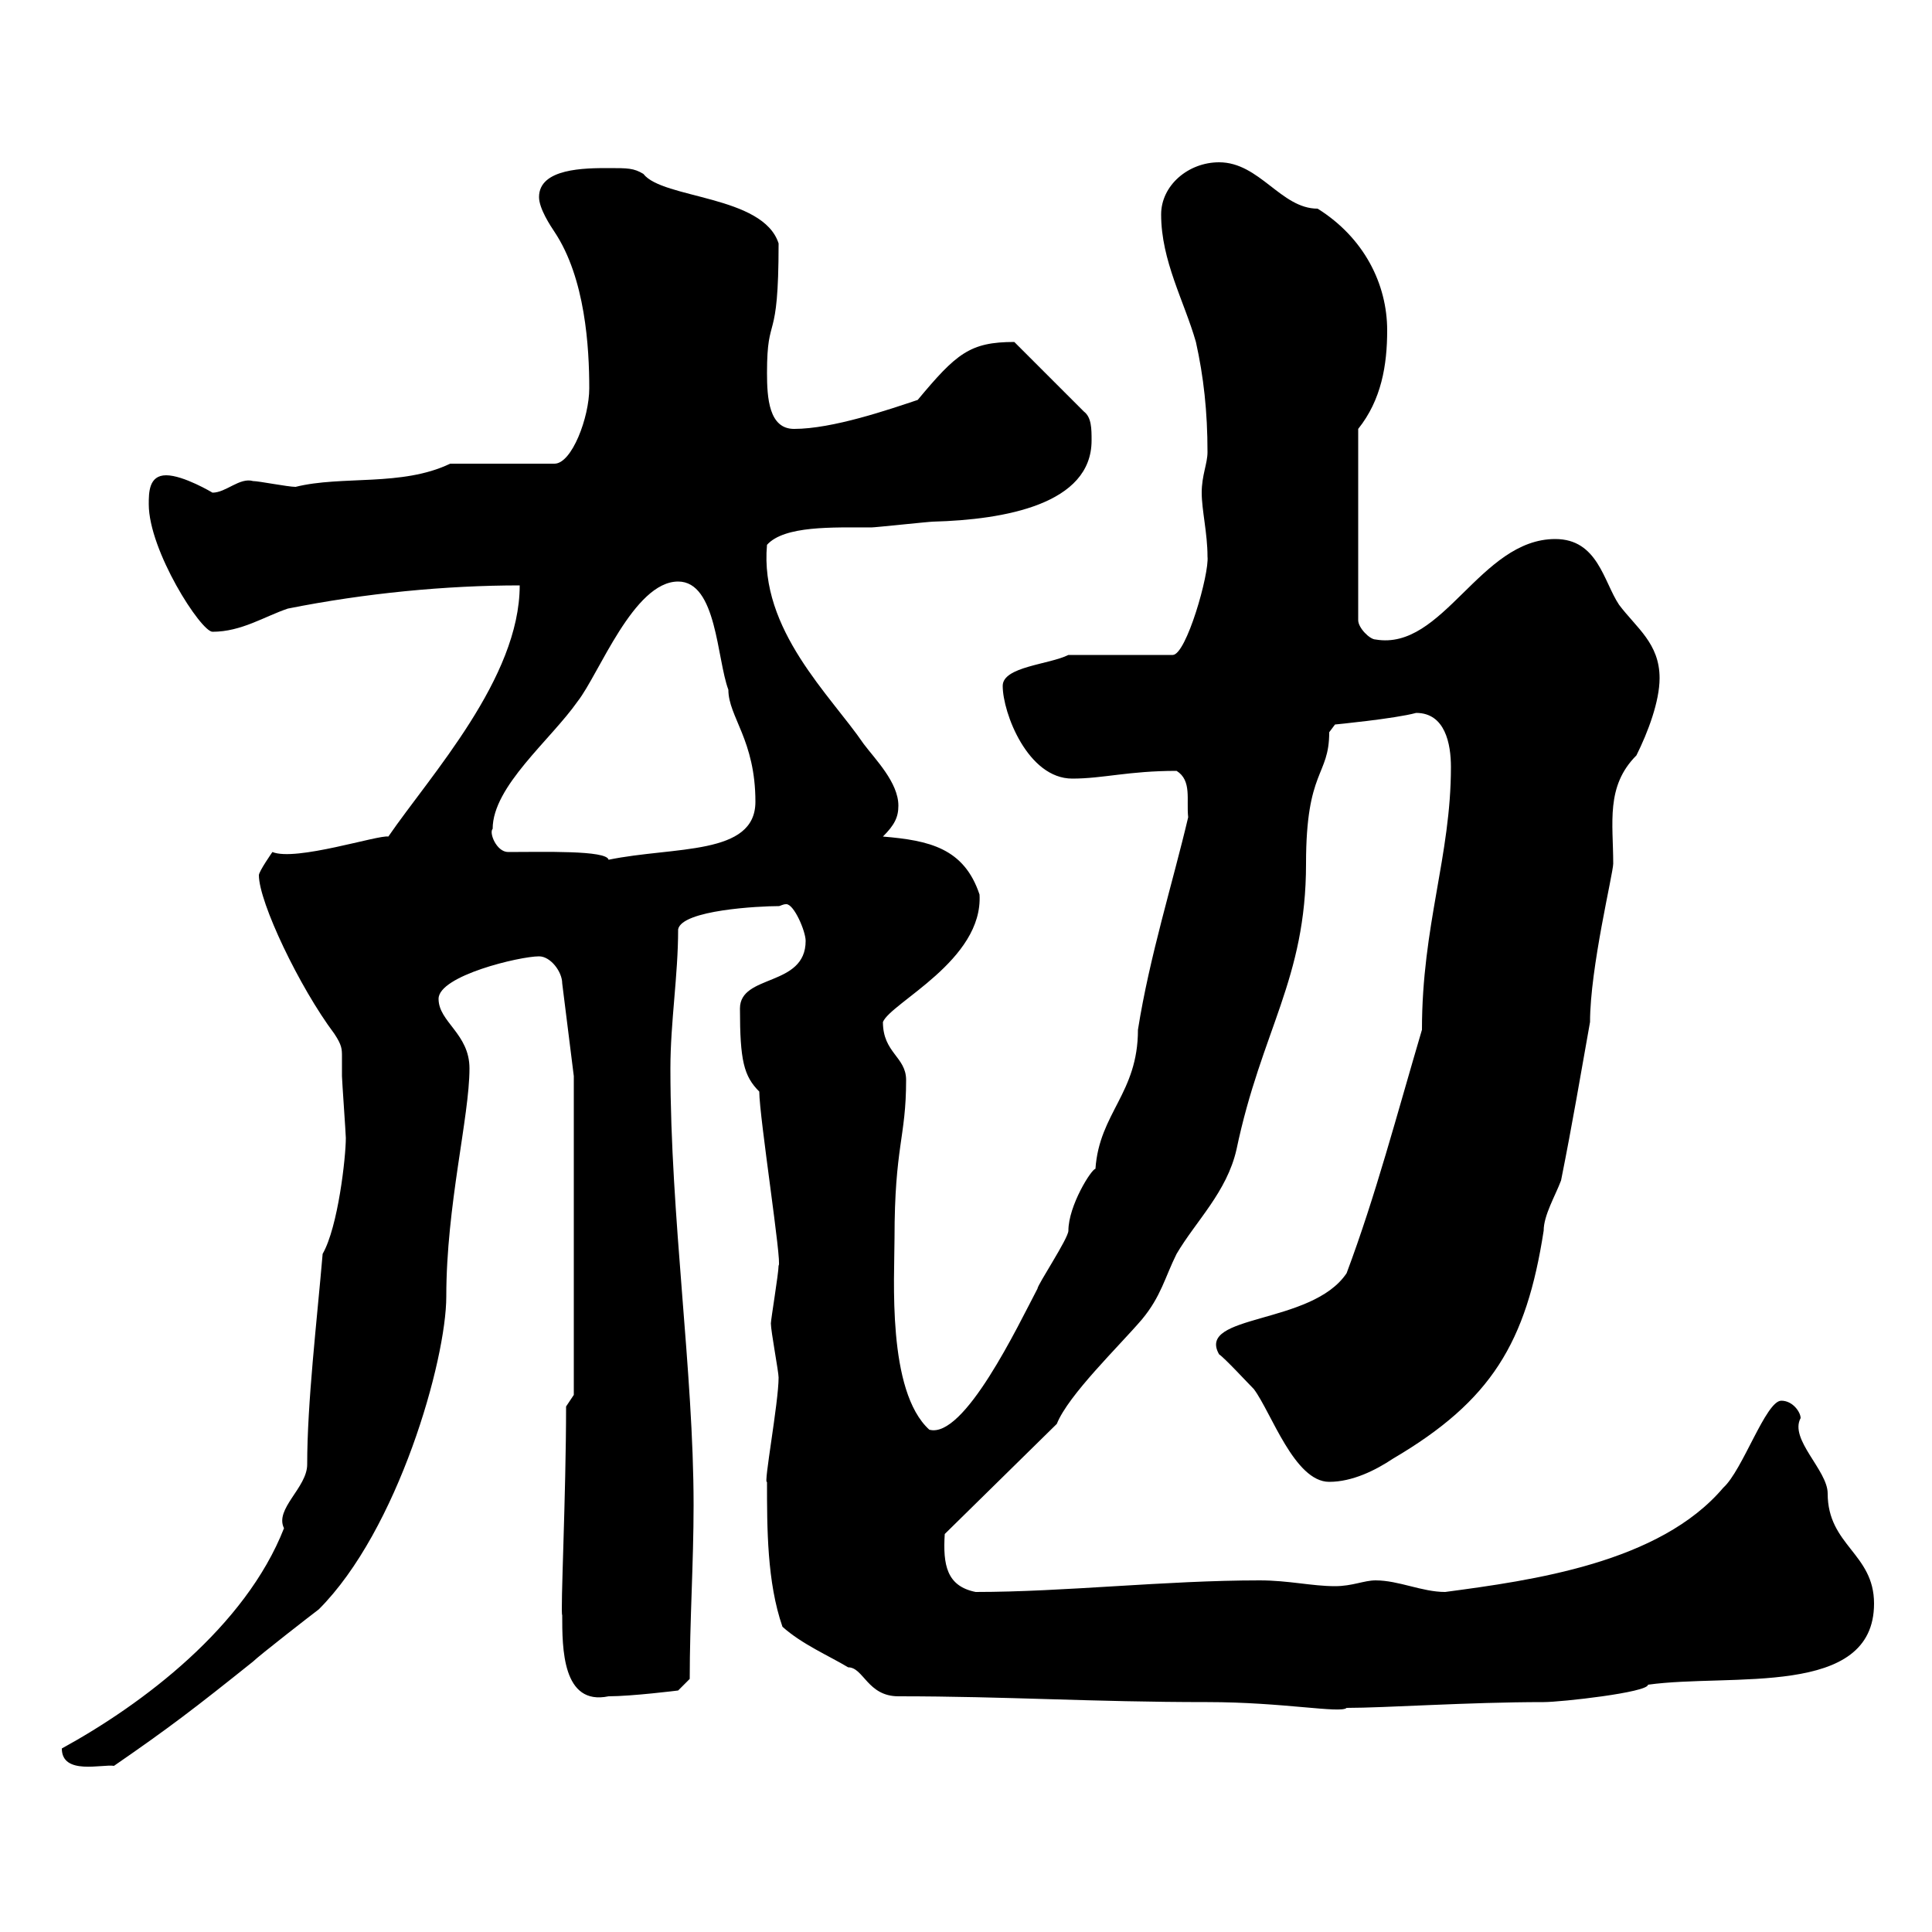 <svg xmlns="http://www.w3.org/2000/svg" xmlns:xlink="http://www.w3.org/1999/xlink" width="300" height="300"><path d="M9.60 271.50C9.60 275.70 15.90 273.90 17.70 274.20C26.40 268.20 30.30 265.20 39.30 258C40.20 257.10 48.30 250.80 49.50 249.90C61.80 237.60 69.30 211.20 69.30 201.30C69.30 187.20 72.90 173.40 72.90 165.90C72.90 160.50 68.10 158.70 68.10 155.10C68.10 151.50 80.70 148.50 83.70 148.50C85.50 148.50 87.30 150.90 87.30 152.70L89.10 167.10L89.10 216.60L87.90 218.40C87.90 232.20 87 250.50 87.30 250.80C87.30 255.90 87.30 264.90 94.50 263.40C98.10 263.40 105.30 262.50 105.30 262.50L107.10 260.70C107.10 251.70 107.70 242.70 107.70 233.70C107.70 213 104.10 189 104.10 165.90C104.10 158.70 105.30 151.50 105.30 144.30C105.90 141.30 117.90 140.70 120.90 140.70C121.20 140.70 121.50 140.40 122.10 140.40C123.30 140.40 125.10 144.60 125.10 146.10C125.10 153.30 114.90 151.20 114.90 156.60C114.90 164.70 115.50 167.10 117.90 169.50C117.90 173.40 121.50 196.50 120.90 196.50C120.90 197.70 119.70 204.90 119.70 205.50C119.70 206.70 120.90 213 120.90 213.90C120.90 217.80 118.50 230.70 119.10 230.10C119.10 237.30 119.10 245.70 121.50 252.60C124.50 255.30 128.70 257.10 131.70 258.90C134.10 258.90 134.70 263.40 139.50 263.40C156.30 263.40 169.50 264.30 187.50 264.30C199.20 264.30 208.20 266.10 209.10 265.20C215.10 265.20 228 264.30 239.70 264.30C242.40 264.30 255.90 262.80 255.90 261.60C268.80 259.80 291 263.70 291 249C291 241.20 283.80 240 283.80 231.90C283.80 228.30 277.80 223.50 279.60 220.20C279.60 219.30 278.40 217.50 276.60 217.50C274.20 217.50 270.60 228.30 267.60 231C257.70 242.70 237.90 245.40 224.40 247.20C220.80 247.20 217.20 245.40 213.60 245.40C211.80 245.40 210 246.30 207.30 246.30C203.70 246.30 200.10 245.40 195.60 245.40C180.90 245.40 165.30 247.20 151.50 247.20C147 246.30 146.40 243 146.70 238.20L164.10 221.10C165.90 216.60 173.70 209.10 177.30 204.90C180.30 201.30 180.90 198.30 182.70 194.70C185.70 189.60 190.50 185.10 192 178.50C195.90 159.90 202.80 152.10 202.80 134.10C202.80 119.40 206.40 120.60 206.40 113.70L207.30 112.50C207.30 112.50 216.60 111.60 219.90 110.70C224.40 110.70 225.30 115.50 225.30 119.10C225.30 132.90 220.80 143.70 220.80 159.90C216.90 173.10 213.60 185.70 209.10 197.70C203.70 205.80 185.70 204 189.30 210.30C190.20 210.90 193.80 214.80 194.70 215.70C197.40 219.30 201 230.10 206.40 230.10C210 230.10 213.60 228.30 216.30 226.50C231.60 217.50 237 208.50 239.70 191.10C239.70 188.70 241.50 185.70 242.40 183.30C244.20 174.30 245.40 167.10 246.90 158.70C246.90 150.30 250.50 135.60 250.50 134.10C250.50 127.80 249.30 122.10 254.10 117.30C255.90 113.70 257.70 108.90 257.70 105.30C257.70 99.90 254.10 97.50 251.40 93.90C249 90.30 248.10 83.70 241.50 83.70C229.80 83.70 224.10 101.10 213.60 99.30C212.70 99.30 210.90 97.50 210.90 96.30L210.90 66.60C214.50 62.10 215.40 56.70 215.40 51.30C215.40 44.10 211.80 36.90 204.60 32.40C198.90 32.40 195.60 25.20 189.30 25.20C184.50 25.20 180.30 28.80 180.30 33.30C180.30 40.50 183.90 46.80 185.70 53.10C186.90 58.50 187.50 63.90 187.50 70.20C187.50 72 186.60 73.80 186.60 76.50C186.60 79.20 187.50 82.80 187.50 86.40C187.80 89.10 184.20 101.70 182.10 101.70C179.10 101.70 168.30 101.70 165.90 101.70C162.90 103.20 155.70 103.50 155.70 106.50C155.70 110.70 159.60 120.90 166.50 120.90C171.30 120.90 175.20 119.70 182.70 119.70C185.10 121.20 184.20 124.20 184.50 126.90C182.10 137.10 178.50 148.50 176.70 159.90C176.70 169.80 170.70 172.80 170.10 181.50C169.50 181.50 165.90 187.20 165.90 191.10C165.90 192.30 161.10 199.50 161.10 200.10C158.10 205.80 149.70 223.50 144.30 222C137.70 216 138.90 198.30 138.90 192.30C138.90 177.90 140.70 176.70 140.70 167.70C140.70 164.10 137.10 163.50 137.10 158.70C138.30 155.70 152.70 149.10 152.10 138.90C149.70 131.70 144.30 130.50 137.10 129.90C138.90 128.10 139.50 126.90 139.50 125.10C139.50 121.50 135.90 117.90 134.10 115.50C129 108 117.90 97.80 119.10 84.60C121.80 81.60 129.30 81.90 135.30 81.90C135.90 81.90 144.30 81 144.90 81C156 80.70 169.50 78.30 169.50 68.40C169.50 66.60 169.50 64.80 168.30 63.90L157.50 53.10C150.60 53.10 148.50 54.90 142.50 62.10C138 63.60 129.30 66.60 123.30 66.60C119.40 66.60 119.10 61.80 119.10 57.90C119.10 48.30 120.90 54 120.90 37.80C118.50 30.30 102.90 30.90 99.90 27C98.40 26.10 97.50 26.10 94.50 26.10C90.90 26.10 83.70 26.10 83.70 30.60C83.70 32.40 85.50 35.10 86.10 36C90.90 43.20 91.50 54 91.50 60.30C91.50 64.80 88.80 72 86.10 72L69.90 72C62.40 75.60 53.10 73.80 45.90 75.60C44.70 75.60 40.20 74.70 39.30 74.70C37.20 74.10 35.10 76.50 33 76.50C33 76.50 28.50 73.80 25.80 73.80C23.10 73.80 23.10 76.50 23.10 78.30C23.10 85.50 31.20 98.10 33 98.10C37.50 98.10 41.10 95.70 44.70 94.50C56.70 92.10 69.30 90.90 80.70 90.90C80.70 105.30 66.90 120.30 60.30 129.90C58.80 129.60 45.90 133.80 42.30 132.30C42.30 132.30 40.20 135.30 40.20 135.90C40.20 140.10 46.50 153.30 51.90 160.50C53.10 162.30 53.10 162.90 53.10 164.10C53.10 164.70 53.10 165.90 53.10 167.10C53.10 167.70 53.70 176.10 53.70 176.70C53.70 179.70 52.50 190.50 50.10 194.70C49.20 205.20 47.70 217.80 47.70 227.40C47.70 231 42.60 234.30 44.10 237.30C38.10 252.60 22.20 264.60 9.60 271.50ZM78.90 132.30C77.10 132.30 75.90 129.30 76.50 128.70C76.50 122.10 85.50 114.90 89.70 108.90C93 104.70 98.40 90.30 105.30 90.30C111.30 90.30 111.30 102.30 113.10 107.10C113.10 111.30 117.30 114.90 117.30 124.50C117.30 132.90 104.70 131.40 94.50 133.50C94.20 132 84.30 132.30 78.90 132.30Z"/></svg>